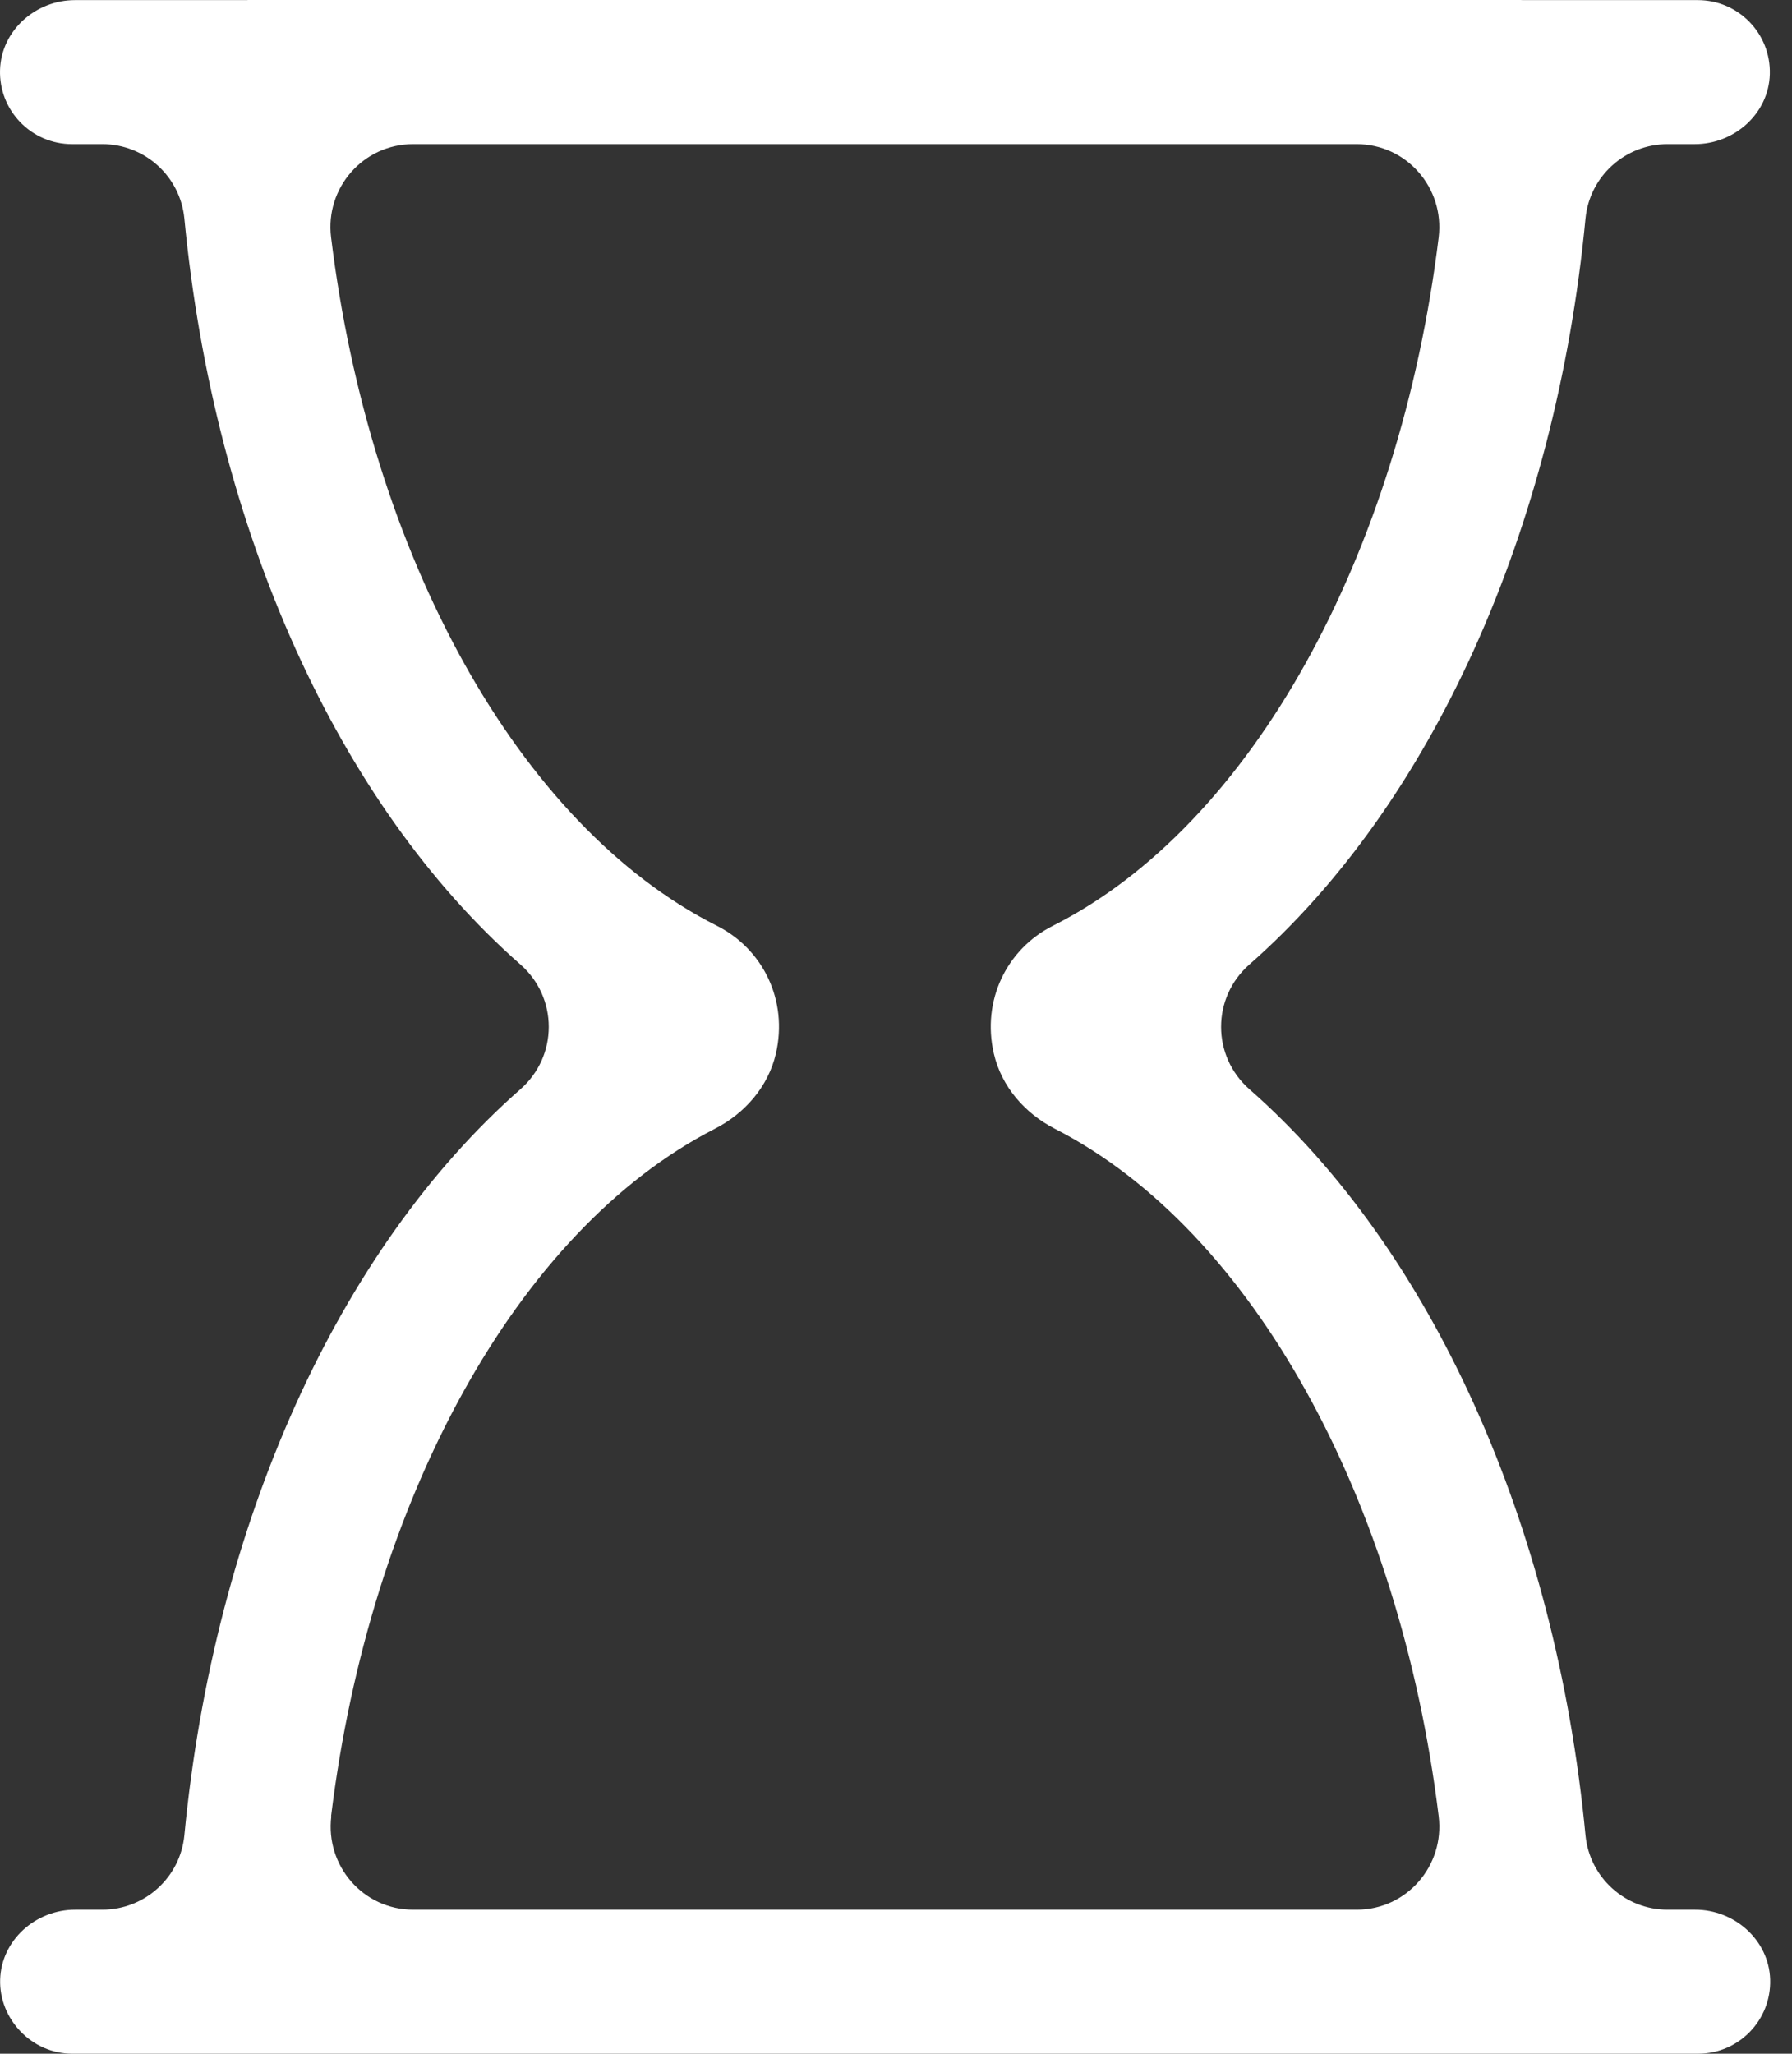 <?xml version="1.0" encoding="UTF-8"?>
<svg xmlns="http://www.w3.org/2000/svg" width="48" height="55" viewBox="0 0 48 55" fill="none">
  <rect x="0" y="0" width="48" height="55" fill="#333333" stroke="none"/>
  <path d="M45.398 51.143H44.668C43.532 51.143 42.579 50.283 42.469 49.153C41.669 40.795 38.337 33.45 33.468 29.172C32.454 28.282 32.454 26.718 33.468 25.828C38.337 21.553 41.669 14.208 42.469 5.85C42.579 4.72 43.532 3.86 44.668 3.86H45.398C46.454 3.86 47.374 3.047 47.406 1.991C47.439 0.899 46.564 0.003 45.478 0.003H40.794C40.773 0.003 40.752 1.39405e-07 40.731 1.39405e-07H6.673C6.652 1.39405e-07 6.632 -6.9393e-05 6.611 0.003H2.009C0.953 0.003 0.034 0.816 0.001 1.872C-0.032 2.964 0.843 3.86 1.929 3.86H2.739C3.875 3.86 4.828 4.72 4.938 5.85C5.739 14.208 9.07 21.55 13.938 25.828C14.953 26.718 14.953 28.282 13.938 29.172C9.07 33.45 5.739 40.798 4.938 49.153C4.828 50.283 3.875 51.143 2.739 51.143H2.012C0.956 51.143 0.037 51.956 0.004 53.012C-0.029 54.069 0.846 55 1.932 55H45.487C46.572 55 47.448 54.104 47.415 53.012C47.382 51.956 46.463 51.143 45.407 51.143H45.398ZM8.868 48.642C9.904 40.184 13.841 32.948 19.145 30.231C19.952 29.819 20.578 29.101 20.783 28.216C21.112 26.792 20.439 25.416 19.202 24.793C13.867 22.102 9.907 14.845 8.868 6.355C8.705 5.032 9.729 3.86 11.064 3.86H36.34C37.675 3.86 38.696 5.032 38.536 6.355C37.497 14.845 33.537 22.102 28.203 24.793C26.965 25.416 26.292 26.795 26.621 28.216C26.826 29.101 27.452 29.819 28.259 30.231C33.564 32.948 37.5 40.184 38.536 48.642C38.699 49.968 37.678 51.143 36.343 51.143H11.067C9.729 51.143 8.711 49.968 8.874 48.642H8.868Z" fill="white"></path>
</svg>
